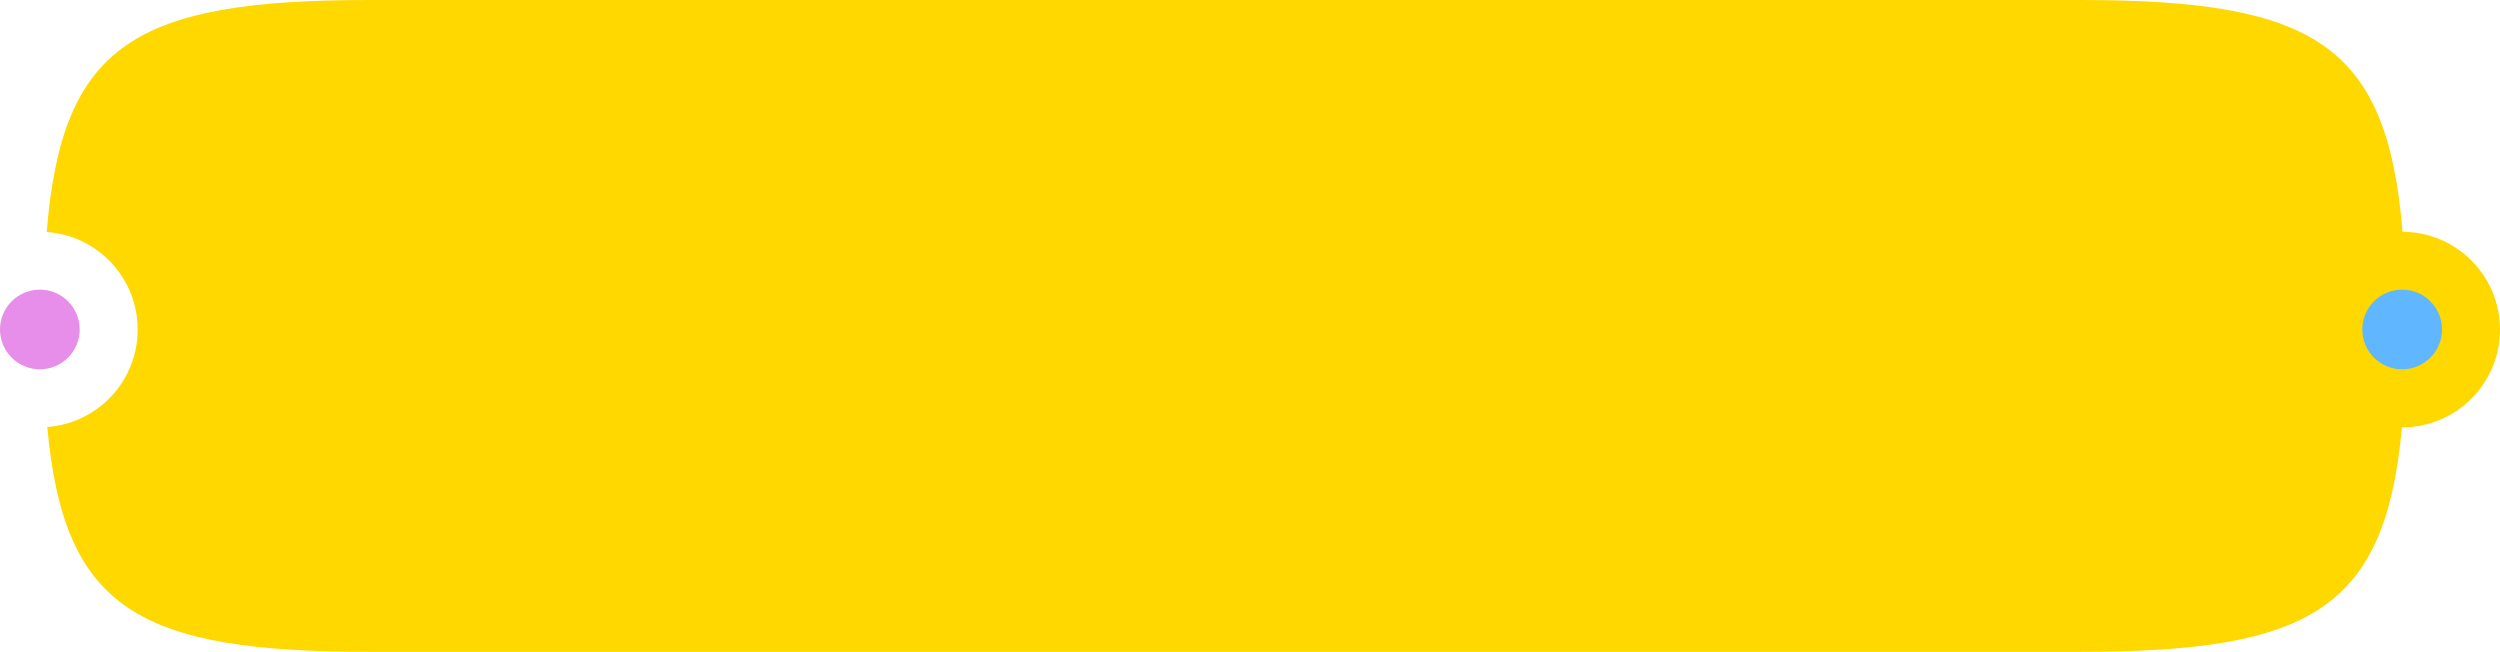 <svg width="326" height="85" viewBox="0 0 326 85" fill="none" xmlns="http://www.w3.org/2000/svg">
<path d="M142.585 41.755L142.063 39.199C142.675 39.145 142.963 39.109 144.169 38.839C148.273 37.957 149.245 37.813 151.333 37.813C154.897 37.813 157.219 39.811 157.219 42.871C157.219 45.319 155.779 47.389 153.223 48.631C151.585 49.441 150.181 49.765 146.887 50.125C146.653 49.153 146.491 48.775 145.969 47.803C148.849 47.677 150.361 47.407 151.891 46.741C153.187 46.165 154.249 45.139 154.609 44.077C154.735 43.717 154.807 43.267 154.807 42.799C154.807 41.809 154.303 40.945 153.439 40.459C152.863 40.135 152.107 39.973 151.117 39.973C149.245 39.973 146.923 40.387 144.025 41.251C143.107 41.521 142.963 41.557 142.585 41.755ZM173.833 37.021L174.103 38.893C173.923 38.929 173.761 38.965 173.707 38.965C173.653 38.983 173.491 39.019 173.275 39.073C172.537 39.253 171.871 39.379 171.061 39.487C171.331 40.117 171.475 40.423 171.763 40.963C174.499 40.405 175.381 40.189 175.957 39.919L176.137 41.881C175.867 41.917 175.597 41.971 175.129 42.079L173.887 42.367L172.753 42.601L172.573 42.655C173.455 44.095 173.887 44.707 174.985 45.949L173.401 47.083C172.105 46.543 171.025 46.345 169.261 46.345C167.893 46.345 166.849 46.525 166.237 46.849C165.733 47.137 165.463 47.515 165.463 47.947C165.463 48.379 165.769 48.793 166.237 48.991C166.813 49.243 167.767 49.387 168.811 49.387C170.683 49.387 173.221 48.847 174.355 48.199L174.679 50.431C174.463 50.467 174.373 50.485 174.193 50.521C174.121 50.539 173.995 50.575 173.815 50.611L173.509 50.701C171.979 51.115 170.485 51.313 168.901 51.313C166.831 51.313 165.517 51.043 164.509 50.431C163.645 49.891 163.123 48.973 163.123 47.965C163.123 46.993 163.663 46.093 164.635 45.463C165.571 44.869 167.011 44.563 168.829 44.563C169.927 44.563 170.971 44.689 171.943 44.941C171.709 44.743 171.223 44.041 170.557 42.925C168.829 43.195 167.191 43.303 163.591 43.411C163.267 43.429 163.159 43.429 162.853 43.465L162.781 41.503C163.303 41.575 163.411 41.575 164.635 41.575C166.561 41.575 167.965 41.485 169.729 41.233C169.621 41.035 169.567 40.927 169.405 40.567C169.225 40.189 169.189 40.081 169.027 39.739C167.641 39.919 166.327 39.991 164.203 40.009C163.483 40.009 163.339 40.009 162.979 40.045L162.889 38.137C163.411 38.191 163.825 38.209 164.617 38.209C165.985 38.209 166.993 38.155 168.325 38.011L168.271 37.867C168.037 37.291 167.911 37.021 167.695 36.481C167.551 36.139 167.533 36.121 167.407 35.905L169.657 35.599C169.675 35.905 169.909 36.571 170.395 37.777C171.583 37.615 173.473 37.201 173.833 37.021ZM173.293 35.815L174.607 35.293C175.381 36.247 175.831 36.949 176.335 38.047L175.021 38.605C174.499 37.471 174.031 36.715 173.293 35.815ZM178.603 37.111L177.307 37.705C176.785 36.607 176.263 35.761 175.633 34.987L176.893 34.465C177.667 35.383 178.153 36.103 178.603 37.111ZM152.416 73.417L150.958 71.167C151.732 70.627 152.506 69.745 154.882 66.757C155.35 66.181 155.656 65.857 155.998 65.623C156.484 65.263 156.988 65.083 157.438 65.083C157.978 65.083 158.518 65.317 159.058 65.767C159.31 65.983 159.706 66.397 160.264 67.063C161.902 68.989 163.648 70.771 165.646 72.571C166.564 73.381 167.014 73.741 167.608 74.083L166.51 76.639C166.33 76.423 166.258 76.351 165.988 76.117C165.052 75.289 163.63 73.939 162.316 72.625C160.948 71.221 160.912 71.167 158.986 68.971C157.87 67.693 157.762 67.603 157.42 67.603C157.132 67.603 156.952 67.765 156.34 68.575C154.864 70.555 153.874 71.761 152.794 72.931C152.596 73.147 152.56 73.201 152.416 73.417Z" fill="#296EC7"/>
<path d="M271.193 0C301.668 0 311.303 5.682 313.29 30.227C320.314 30.252 326 35.95 326 42.977C326 50.018 320.288 55.727 313.243 55.727C313.232 55.727 313.221 55.726 313.21 55.726C311.049 79.466 301.27 85 271.193 85H48.19C18.095 85 8.321 79.459 6.169 55.682C12.76 55.185 17.953 49.684 17.953 42.969C17.953 36.228 12.72 30.709 6.092 30.25C8.075 5.686 17.706 6.10226e-05 48.19 0H271.193Z" fill="#FFD800"/>
<ellipse cx="5.197" cy="42.964" rx="5.197" ry="5.194" fill="#E68EE9"/>
<ellipse cx="313.244" cy="42.964" rx="5.197" ry="5.194" fill="#60B6FF"/>
</svg>
